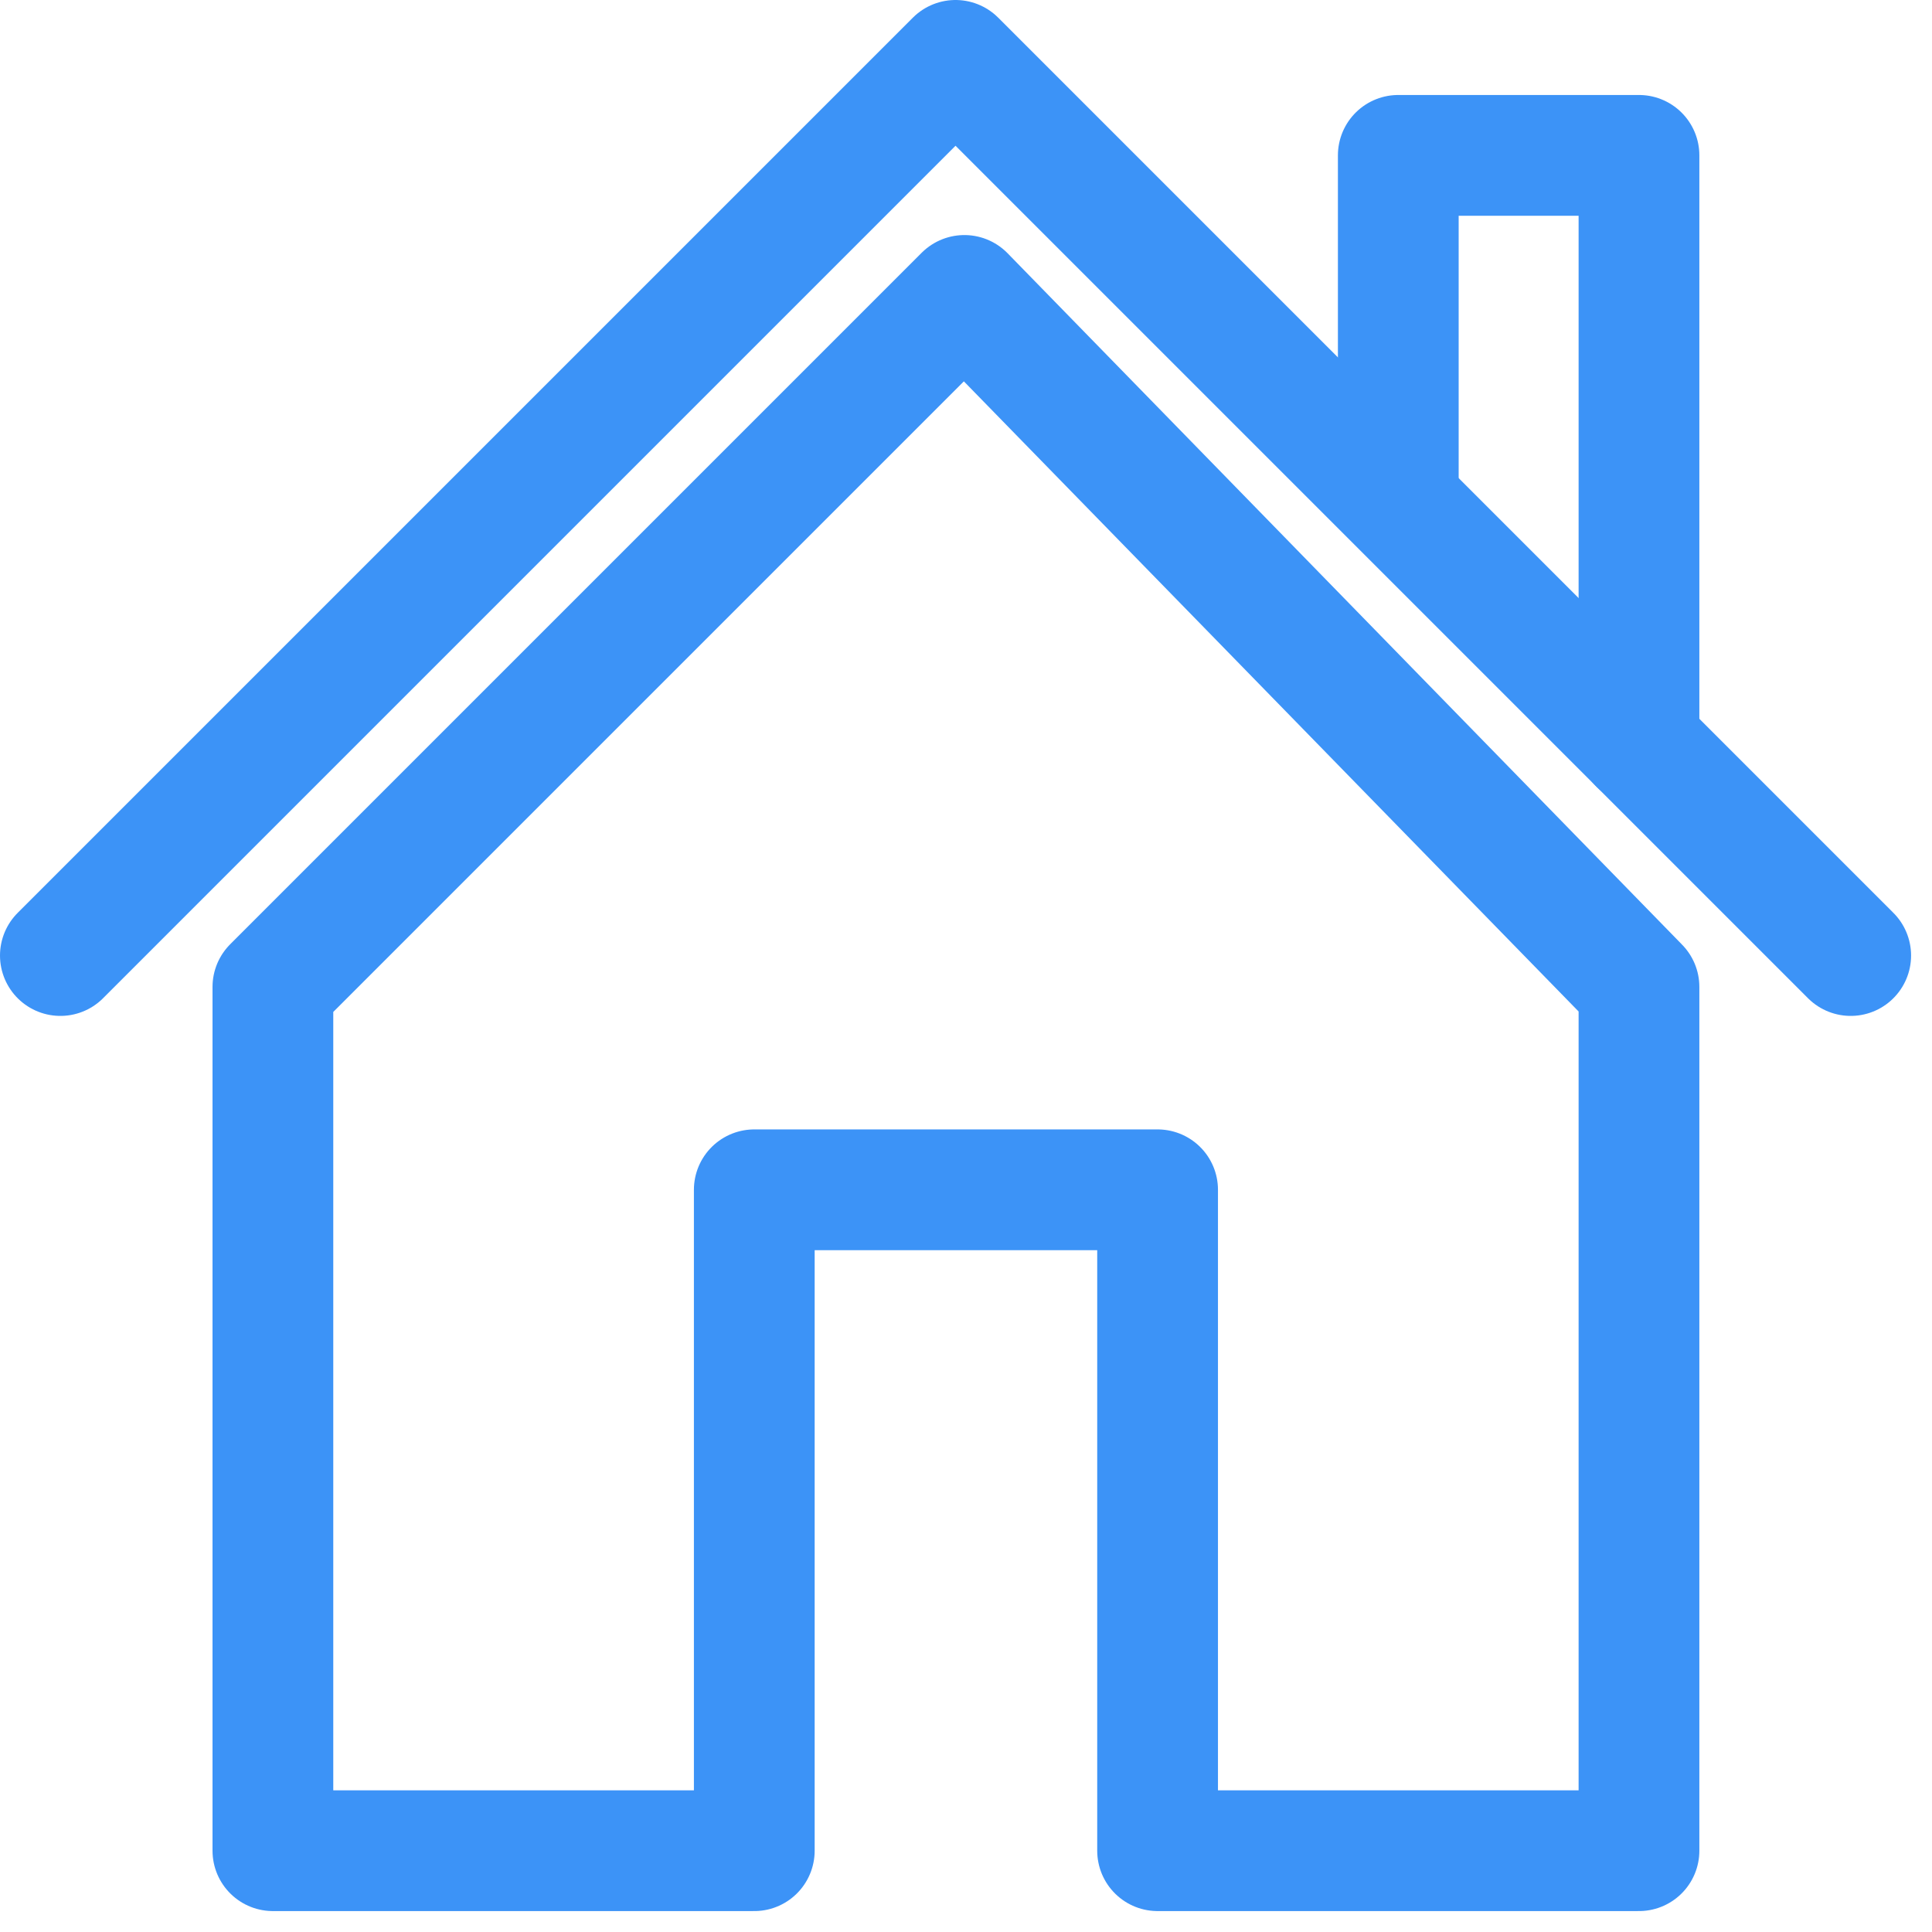 <svg width="24" height="24" viewBox="0 0 24 24" fill="none" xmlns="http://www.w3.org/2000/svg">
<g clip-path="url(#clip0_40_1863)">
<path d="M17.37 5.93V1.93H20.36V9.24" stroke="#3C93F7" stroke-width="1.5" stroke-linecap="round" stroke-linejoin="round"/>
<path d="M0.75 11.87L11.87 0.75L22.99 11.87" stroke="#3C93F7" stroke-width="1.5" stroke-linecap="round" stroke-linejoin="round"/>
<path d="M20.36 12.26L11.98 3.67L3.39 12.26V22.99H9.37V14.78H14.38V22.99H20.36V12.26Z" stroke="#3C93F7" stroke-width="1.5" stroke-linecap="round" stroke-linejoin="round"/>
</g>
<defs>
<clipPath id="clip0_40_1863">
<rect width="23.74" height="23.74" fill="white"/>
</clipPath>
</defs>
</svg>

